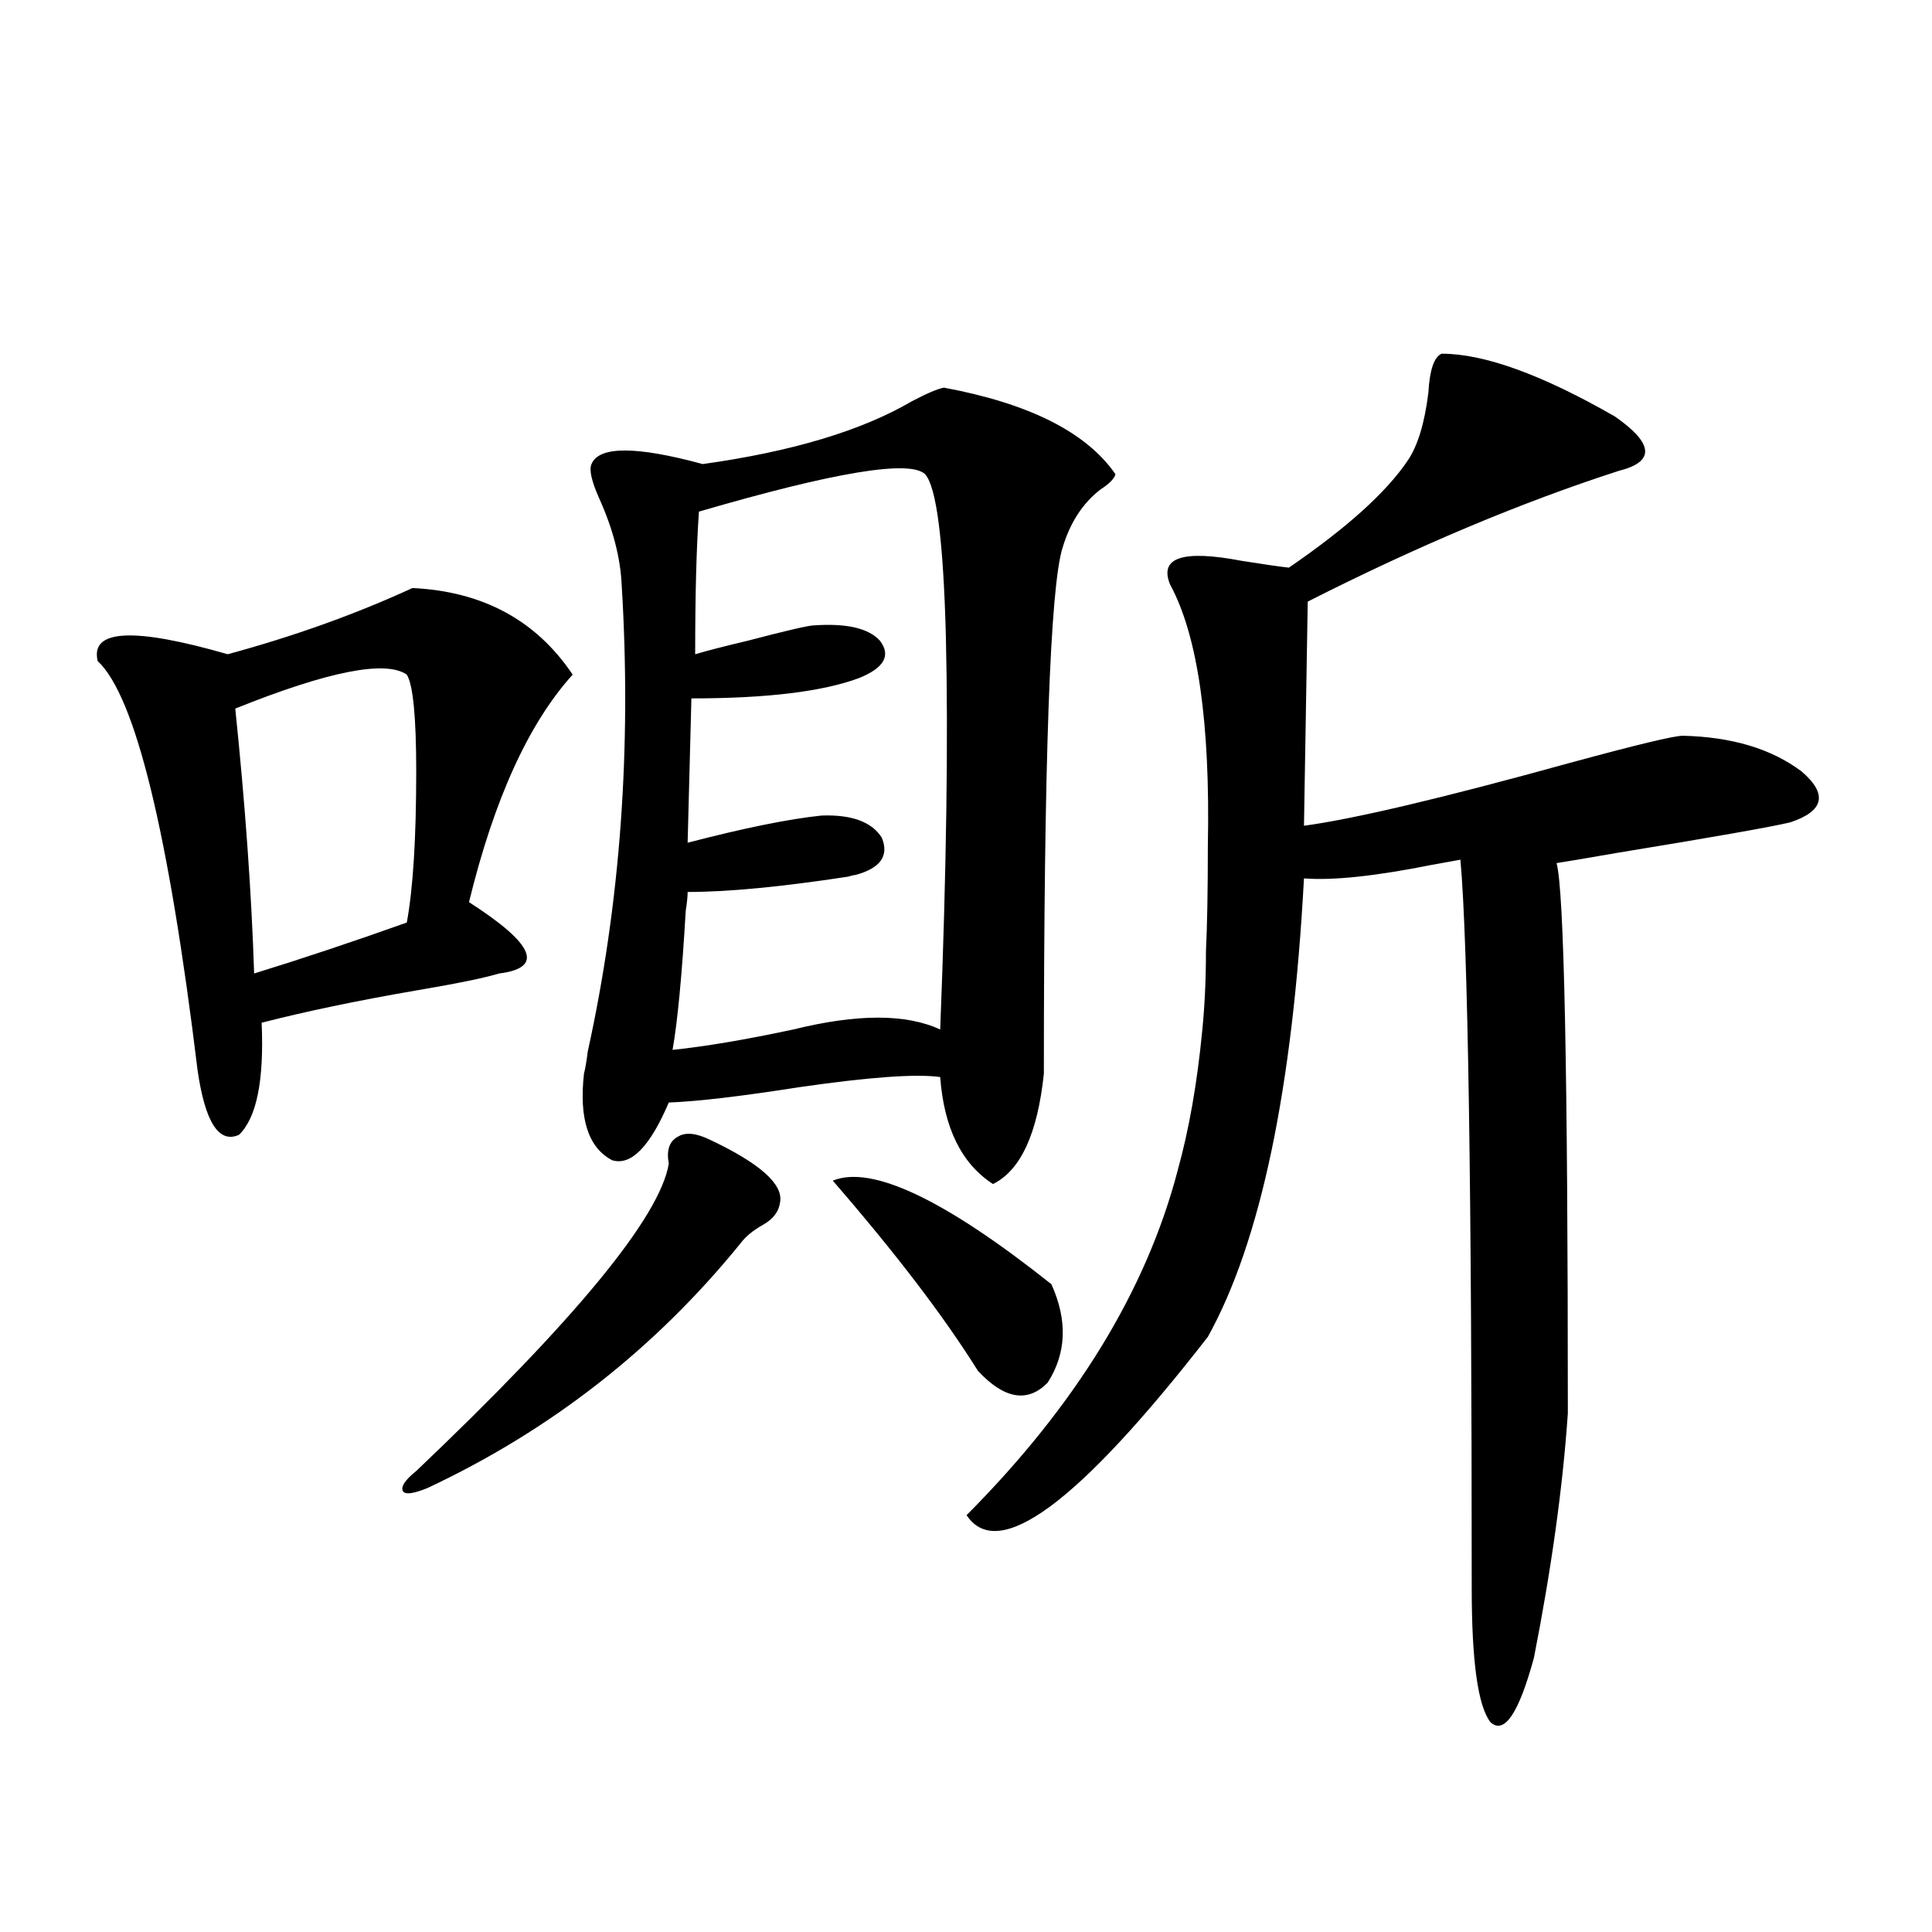 <?xml version="1.0" encoding="utf-8"?>
<!-- Generator: Adobe Illustrator 16.0.0, SVG Export Plug-In . SVG Version: 6.00 Build 0)  -->
<!DOCTYPE svg PUBLIC "-//W3C//DTD SVG 1.1//EN" "http://www.w3.org/Graphics/SVG/1.1/DTD/svg11.dtd">
<svg version="1.1" id="图层_1" xmlns="http://www.w3.org/2000/svg" xmlns:xlink="http://www.w3.org/1999/xlink" x="0px" y="0px"
	 width="1000px" height="1000px" viewBox="0 0 1000 1000" enable-background="new 0 0 1000 1000" xml:space="preserve">
<path d="M213.482,304.359c36.417,1.758,64.054,16.699,82.925,44.824c-22.773,25.2-40.654,64.462-53.657,117.773
	c33.811,21.685,39.023,33.989,15.609,36.914c-7.805,2.349-22.118,5.273-42.926,8.789c-30.578,5.273-57.239,10.849-79.998,16.699
	c1.296,29.883-2.606,49.219-11.707,58.008c-10.411,4.696-17.561-6.44-21.463-33.398C87.297,430.922,70.071,360.321,50.56,342.152
	c-3.902-16.397,18.536-17.578,67.315-3.516C152.341,329.271,184.215,317.845,213.482,304.359z M210.556,349.184
	c-11.066-7.608-40.654-1.758-88.778,17.578c5.198,50.399,8.445,96.103,9.756,137.109c24.71-7.608,51.051-16.397,79.022-26.367
	c3.247-17.578,4.878-43.644,4.878-78.223C215.434,371.156,213.803,354.457,210.556,349.184z M367.625,590.004
	c26.006,12.305,38.048,23.153,36.097,32.52c-0.655,4.696-3.582,8.501-8.78,11.426c-5.213,2.938-9.115,6.152-11.707,9.668
	c-44.236,54.492-98.214,96.68-161.947,126.563c-7.164,2.938-11.387,3.516-12.683,1.758c-1.311-2.335,0.976-5.851,6.829-10.547
	c82.59-78.511,126.171-131.534,130.729-159.082c-1.311-7.031,0.32-11.714,4.878-14.063
	C354.942,585.911,360.461,586.488,367.625,590.004z M488.598,200.648c44.222,8.212,73.81,23.153,88.778,44.824
	c-0.655,2.349-3.262,4.985-7.805,7.91c-9.115,7.031-15.609,17.001-19.512,29.883c-6.509,19.927-9.756,110.742-9.756,272.461
	c-3.262,31.063-12.042,50.098-26.341,57.129c-16.265-10.547-25.365-29.004-27.316-55.371c-12.362-1.758-36.752,0-73.169,5.273
	c-29.923,4.696-52.361,7.333-67.315,7.91c-9.756,22.852-19.512,32.821-29.268,29.883c-12.362-6.44-17.24-21.382-14.634-44.824
	c0.641-2.335,1.296-6.152,1.951-11.426c16.905-76.753,22.759-157.324,17.561-241.699c-0.655-14.063-4.558-29.004-11.707-44.824
	c-3.902-8.789-5.213-14.64-3.902-17.578c3.902-9.366,23.079-9.366,57.56,0c46.173-6.44,82.27-17.276,108.29-32.52
	C479.817,203.587,485.336,201.239,488.598,200.648z M478.842,245.473c-7.805-7.608-46.828-1.167-117.07,19.336
	c-1.311,18.759-1.951,43.368-1.951,73.828c5.854-1.758,14.954-4.093,27.316-7.031c20.152-5.273,31.539-7.91,34.146-7.91
	c16.905-1.167,28.292,1.47,34.146,7.91c5.854,7.622,2.271,14.063-10.731,19.336c-18.871,7.031-47.804,10.547-86.827,10.547
	l-1.951,74.707c29.268-7.608,52.347-12.305,69.267-14.063c15.609-0.577,26.006,3.228,31.219,11.426
	c3.902,9.38-0.655,15.82-13.658,19.336c-0.655,0-1.951,0.302-3.902,0.879c-34.48,5.273-62.117,7.91-82.925,7.91
	c0,2.349-0.335,5.575-0.976,9.668c-1.951,33.398-4.237,57.431-6.829,72.07c16.905-1.758,37.713-5.273,62.438-10.547
	c33.17-8.198,58.535-8.198,76.096,0c3.247-82.617,4.223-150.581,2.927-203.906C488.263,279.75,484.695,251.927,478.842,245.473z
	 M431.038,611.098c20.152-8.198,57.88,9.668,113.168,53.613c8.445,18.759,7.805,35.747-1.951,50.977
	c-10.411,10.547-22.438,8.501-36.097-6.152C488.598,681.41,463.553,648.603,431.038,611.098z M746.152,183.07
	c22.104,0,52.026,10.849,89.754,32.52c20.152,14.063,20.808,23.442,1.951,28.125c-50.73,16.411-104.388,38.974-160.972,67.676
	l-1.951,116.016c26.006-3.516,71.858-14.351,137.558-32.52c34.466-9.366,53.978-14.063,58.535-14.063
	c25.365,0.591,45.853,6.743,61.462,18.457c13.658,11.728,11.707,20.517-5.854,26.367c-9.756,2.349-39.679,7.622-89.754,15.82
	c-16.92,2.938-27.316,4.696-31.219,5.273c3.902,13.485,5.854,108.407,5.854,284.766c-2.606,38.095-8.46,80.282-17.561,126.563
	c-7.805,28.702-15.289,39.839-22.438,33.398c-6.509-8.212-9.756-31.353-9.756-69.434c0-207.999-1.951-333.683-5.854-377.051
	c-3.262,0.591-8.14,1.47-14.634,2.637c-29.268,5.864-51.386,8.212-66.34,7.031c-5.854,108.984-22.438,188.086-49.755,237.305
	c-66.995,86.133-108.625,116.895-124.875,92.285c56.584-56.827,93.001-116.304,109.266-178.418
	c5.854-21.094,10.076-45.112,12.683-72.07c1.296-12.882,1.951-26.655,1.951-41.309c0.641-13.472,0.976-31.641,0.976-54.492
	c1.296-63.858-5.213-108.984-19.512-135.352c-5.854-14.063,6.494-18.155,37.072-12.305c11.052,1.758,19.177,2.938,24.39,3.516
	c29.908-20.503,50.396-38.96,61.462-55.371c5.198-7.608,8.78-19.336,10.731-35.156C739.964,191.571,742.25,184.828,746.152,183.07z"
	/>
</svg>
